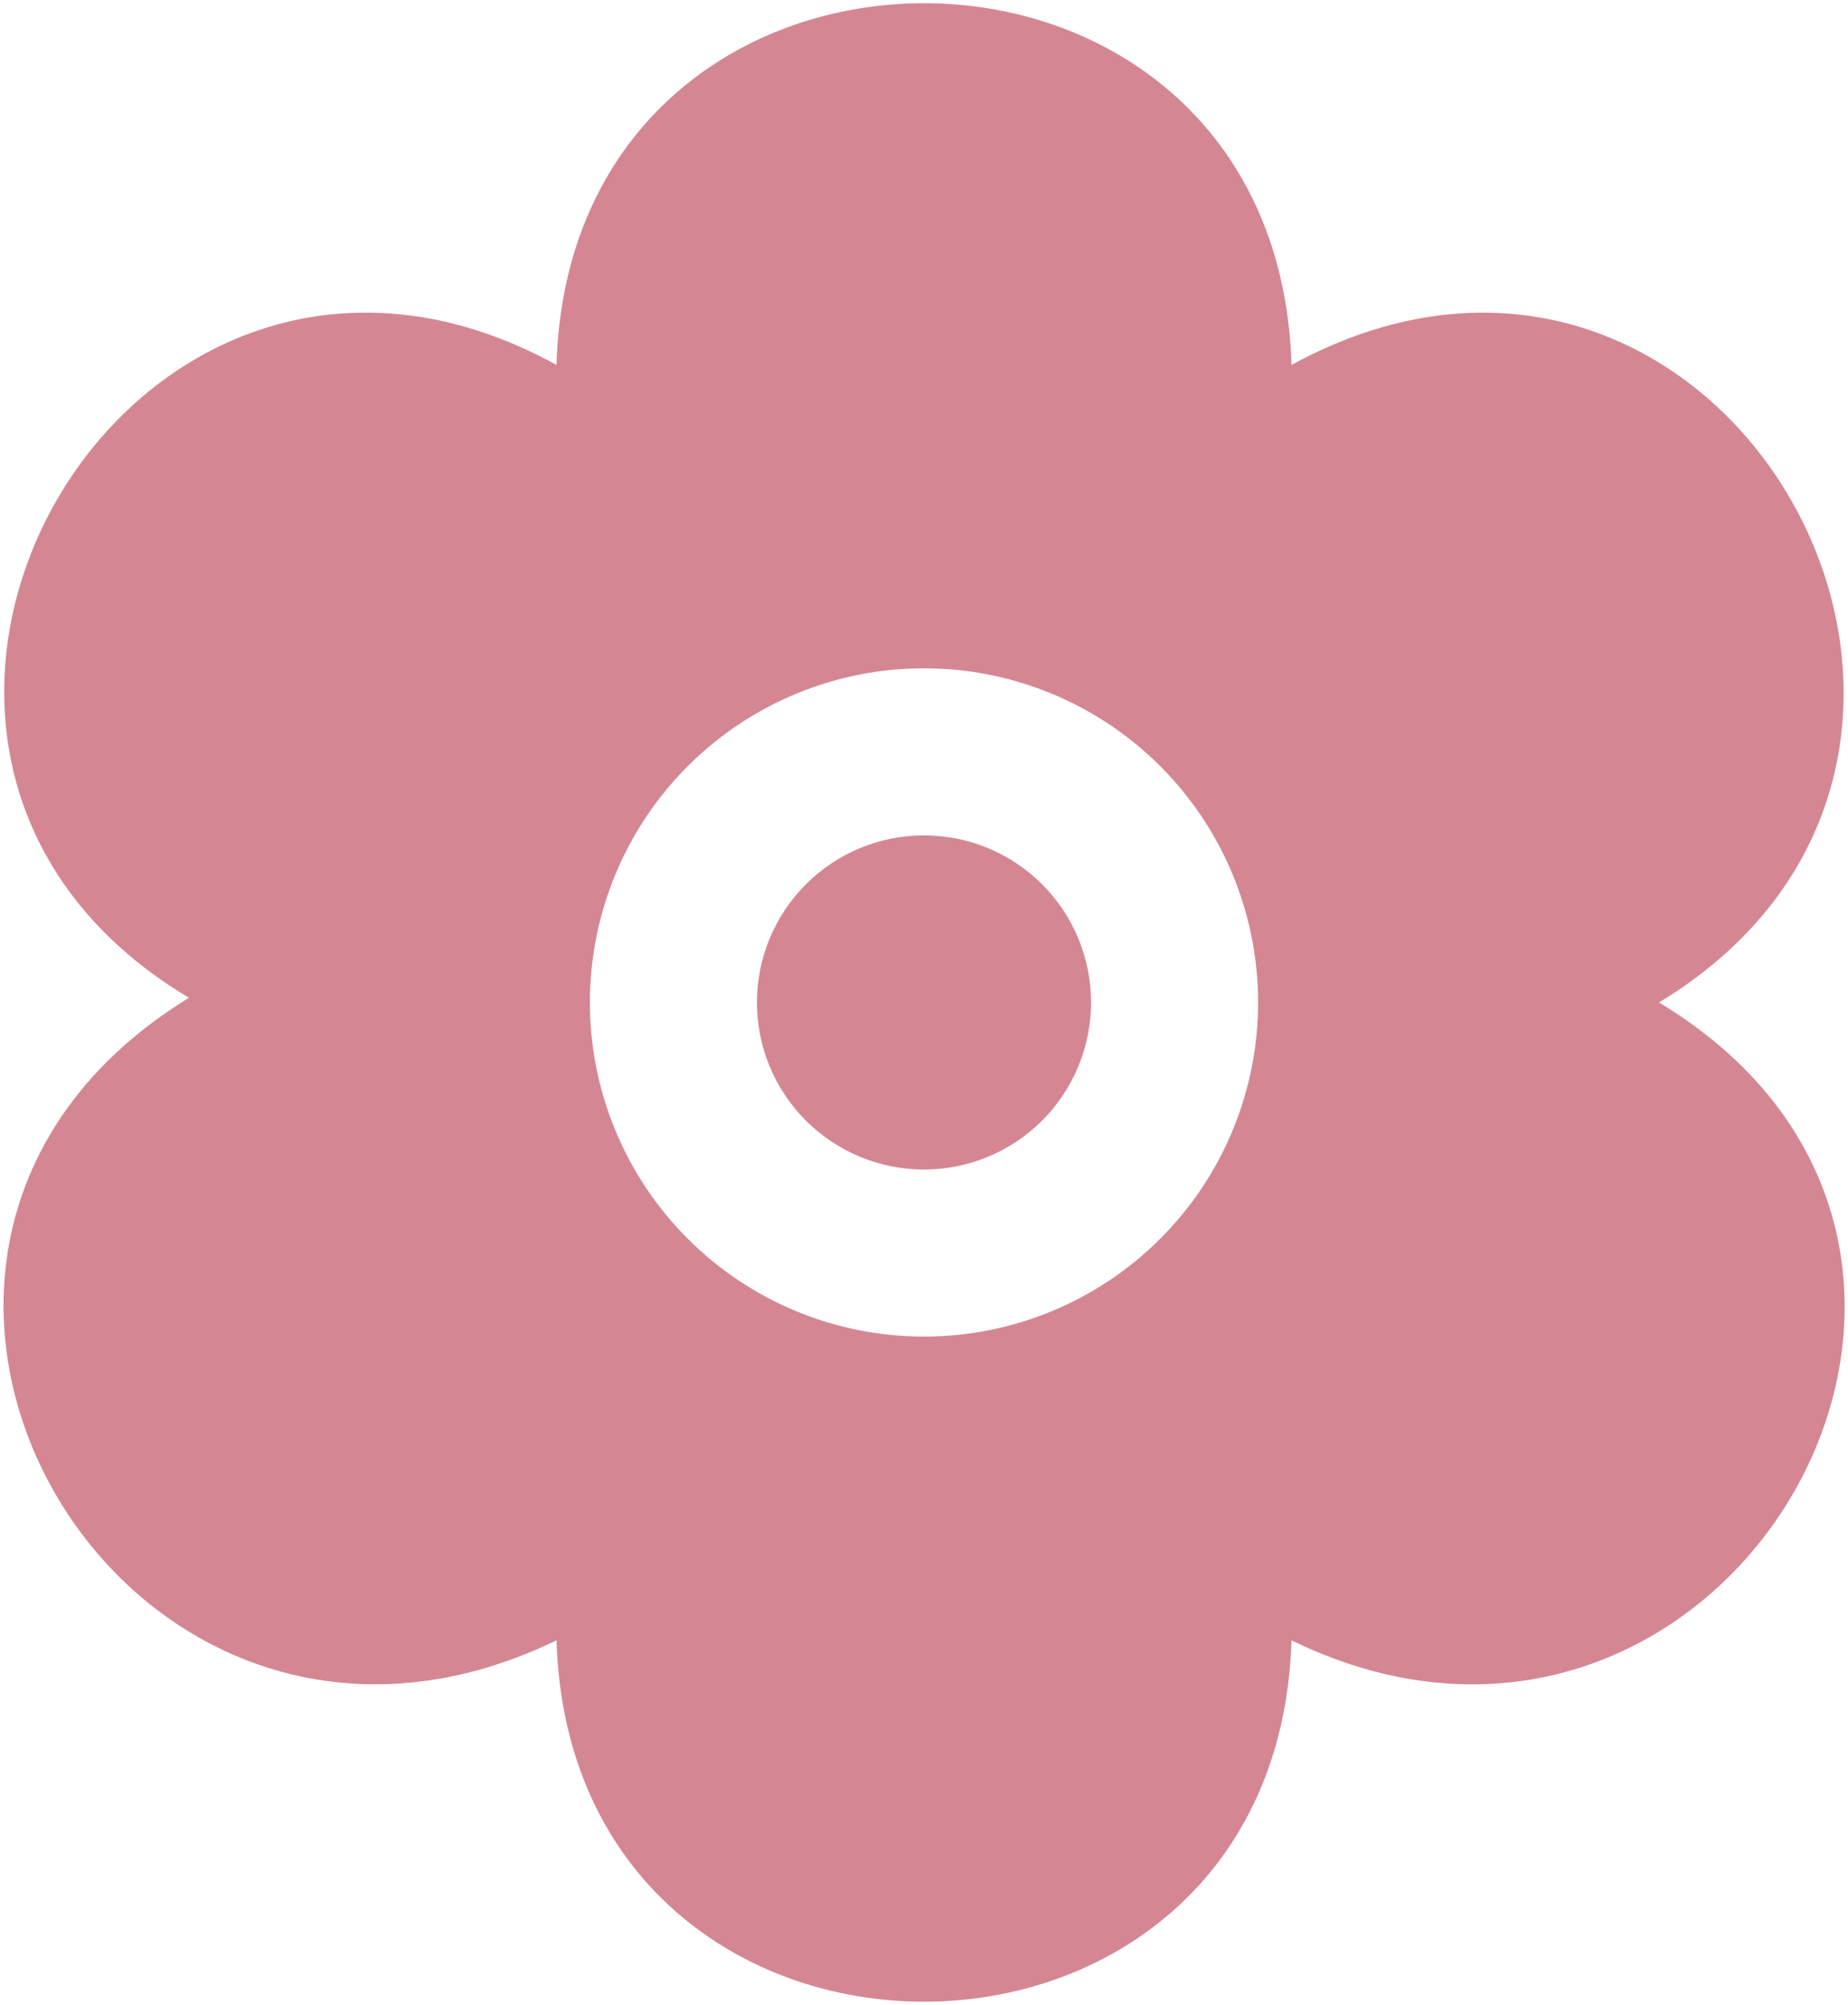 <?xml version="1.0" encoding="UTF-8"?> <svg xmlns="http://www.w3.org/2000/svg" width="472" height="512" viewBox="0 0 472 512" fill="none"><path d="M423.733 256C529.098 192.235 440.224 33.003 329.866 93.184C326.176 -29.995 145.781 -29.931 142.133 93.184C32.629 33.088 -57.59 191.701 48.267 254.805C-57.312 319.552 31.2 472.64 142.133 418.901C145.973 541.995 326.069 541.888 329.866 418.901C439.989 472.597 529.802 320 423.733 256ZM236 341.333C213.368 341.333 191.663 332.343 175.66 316.34C159.657 300.337 150.666 278.632 150.666 256C150.666 233.368 159.657 211.663 175.66 195.66C191.663 179.657 213.368 170.667 236 170.667C258.632 170.667 280.337 179.657 296.34 195.66C312.343 211.663 321.333 233.368 321.333 256C321.333 278.632 312.343 300.337 296.34 316.34C280.337 332.343 258.632 341.333 236 341.333ZM278.666 256C278.666 267.316 274.171 278.168 266.17 286.17C258.168 294.171 247.316 298.667 236 298.667C224.684 298.667 213.831 294.171 205.83 286.17C197.828 278.168 193.333 267.316 193.333 256C193.333 244.684 197.828 233.832 205.83 225.83C213.831 217.829 224.684 213.333 236 213.333C247.316 213.333 258.168 217.829 266.17 225.83C274.171 233.832 278.666 244.684 278.666 256Z" fill="#D48793"></path></svg> 